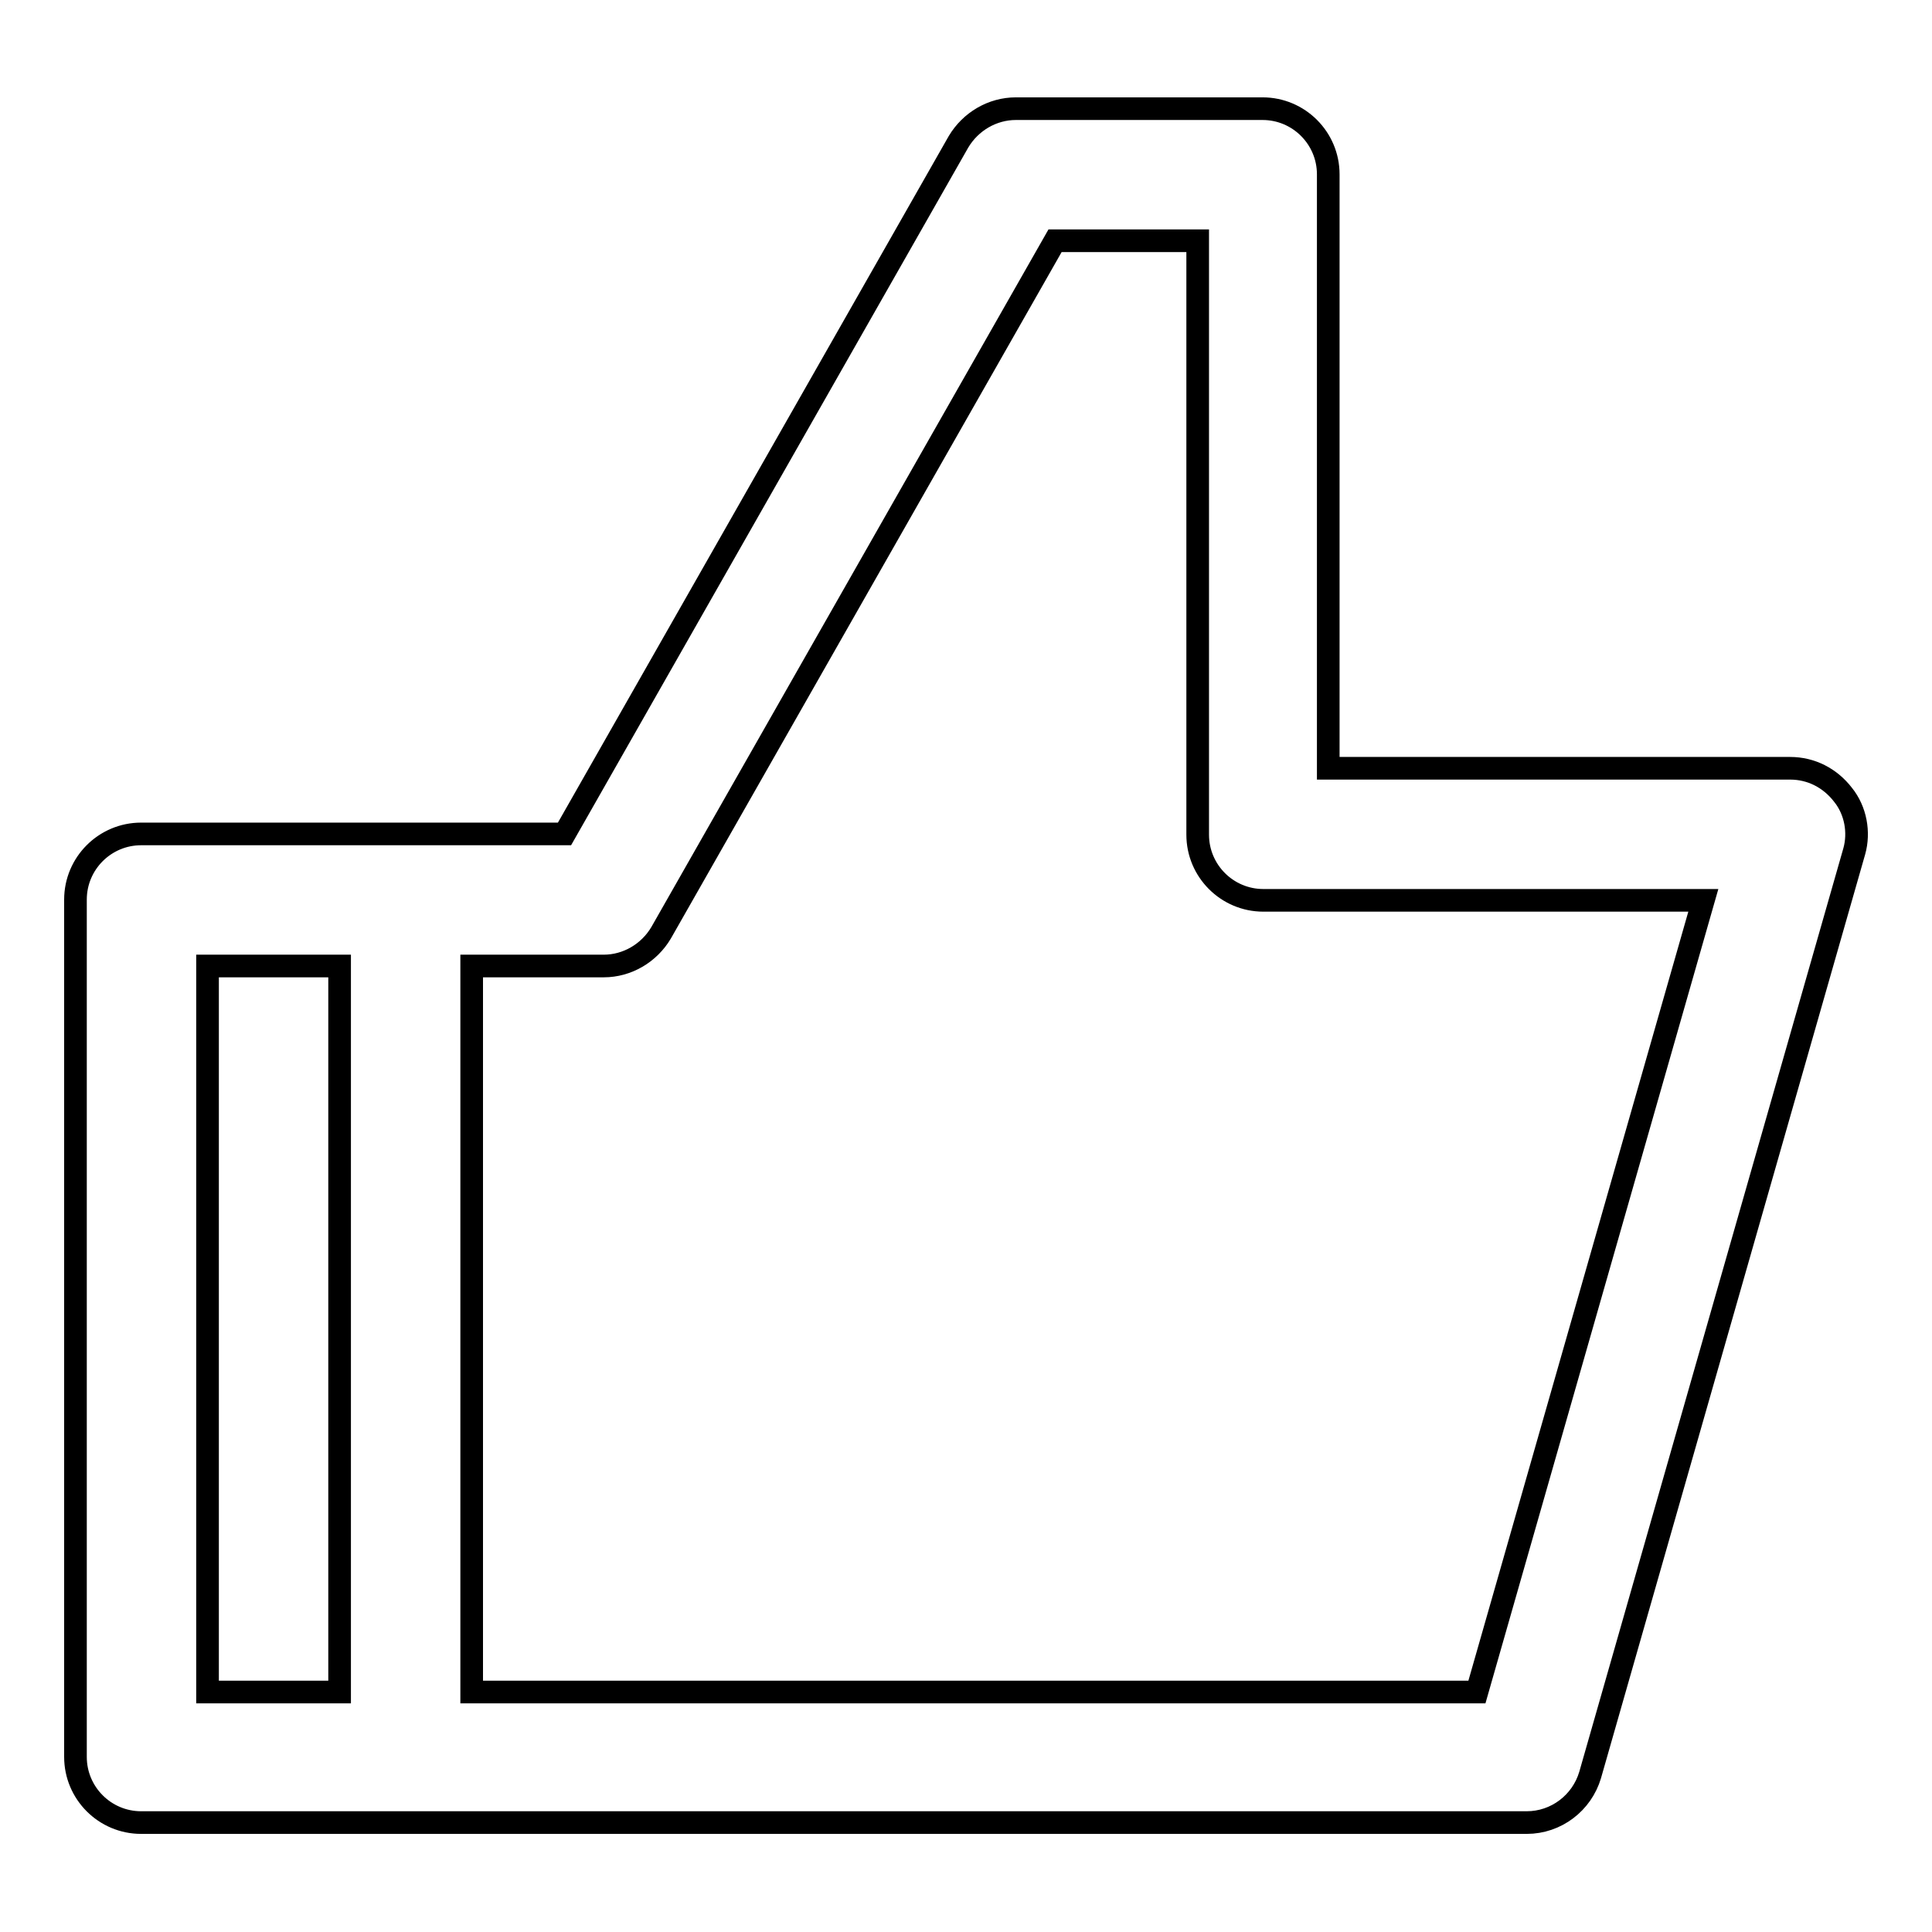 <?xml version="1.0" encoding="utf-8"?>
<!-- Svg Vector Icons : http://www.onlinewebfonts.com/icon -->
<!DOCTYPE svg PUBLIC "-//W3C//DTD SVG 1.1//EN" "http://www.w3.org/Graphics/SVG/1.1/DTD/svg11.dtd">
<svg version="1.1" xmlns="http://www.w3.org/2000/svg" xmlns:xlink="http://www.w3.org/1999/xlink" x="0px" y="0px" viewBox="0 0 256 256" enable-background="new 0 0 256 256" xml:space="preserve">
<g><g><path stroke-width="3" fill-opacity="0" stroke="#000000"  d="M244.2,105.3c-1.7-2.2-4.2-3.5-7-3.5h-61.2V23.1c0-4.8-3.9-8.7-8.7-8.7h-32.7c-3.1,0-6,1.7-7.6,4.4l-52.2,91.7H18.7c-4.8,0-8.7,3.9-8.7,8.7v113.6c0,4.8,3.9,8.7,8.7,8.7h183.6c3.9,0,7.3-2.6,8.4-6.3l35-122.4C246.4,110.3,245.9,107.4,244.2,105.3z M27.5,128H45v96.2H27.5V128z M195.7,224.2H62.5V128h17.5c3.1,0,6-1.7,7.6-4.4l52.2-91.7h18.9v78.7c0,4.8,3.9,8.7,8.7,8.7h58.3L195.7,224.2z"/></g></g>
</svg>